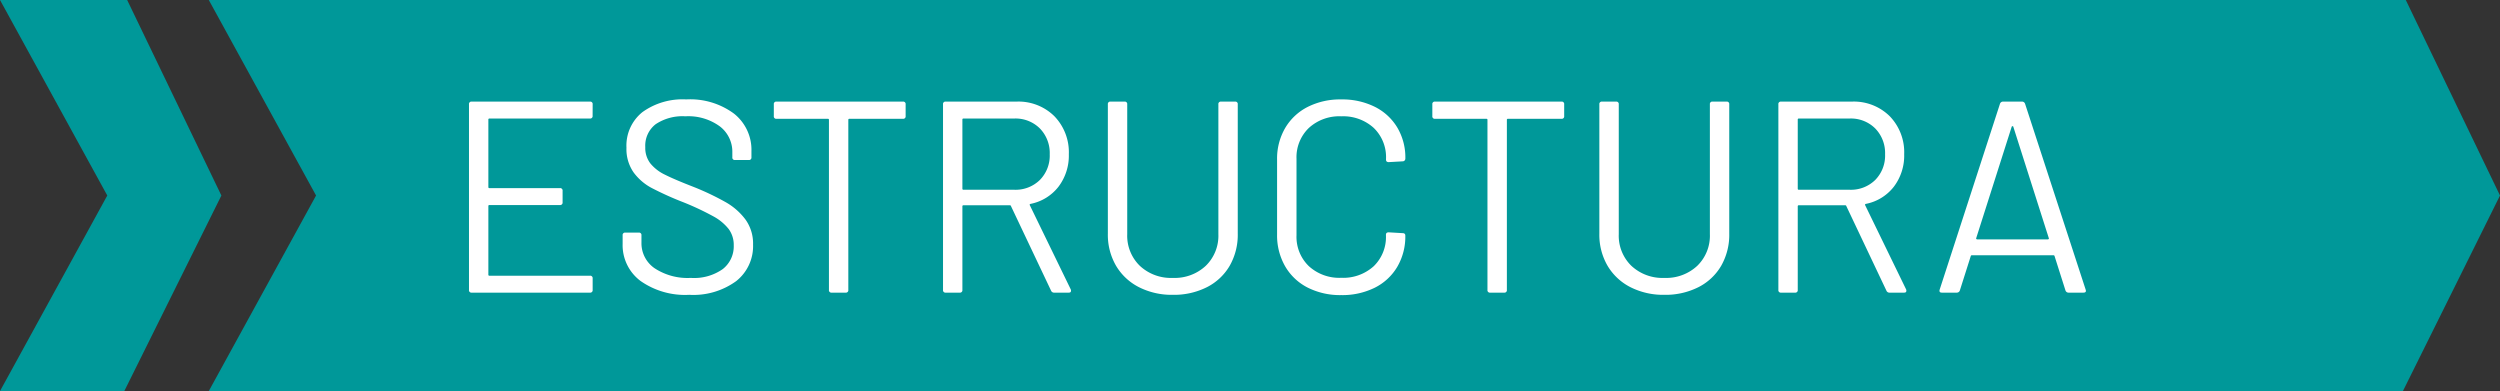 <svg xmlns="http://www.w3.org/2000/svg" width="320.627" height="50.155" viewBox="0 0 320.627 50.155"><rect x="0" y="0" width="320.627" height="50.155" fill="#333333" stroke="none"/><g id="Grupo_21265" data-name="Grupo 21265" transform="translate(-148.576 -2817)"><g id="Grupo_21230" data-name="Grupo 21230" transform="translate(0 1513)"><path id="Trazado_319" data-name="Trazado 319" d="M546.308,309.88H530.367L544.126,284.8l-13.759-25.078h16.308L558.759,284.8Z" transform="translate(-381.791 1044.275)" fill="#009899"></path><path id="Trazado_318" data-name="Trazado 318" d="M833.281,309.88h-281.4L565.641,284.8l-13.759-25.078H833.648L845.732,284.8Z" transform="translate(-376.529 1044.275)" fill="#009899"></path><path id="Trazado_39648" data-name="Trazado 39648" d="M19.145-22.68a.309.309,0,0,1-.35.35H5.915a.124.124,0,0,0-.14.14v8.645a.124.124,0,0,0,.14.14h9.03a.309.309,0,0,1,.35.35v1.47a.309.309,0,0,1-.35.35H5.915a.124.124,0,0,0-.14.14V-2.31a.124.124,0,0,0,.14.14H18.8a.309.309,0,0,1,.35.35V-.35A.309.309,0,0,1,18.8,0H3.64a.309.309,0,0,1-.35-.35v-23.8a.309.309,0,0,1,.35-.35H18.8a.309.309,0,0,1,.35.35ZM31.535.28A9.919,9.919,0,0,1,25.287-1.5a5.728,5.728,0,0,1-2.292-4.76V-7.35a.309.309,0,0,1,.35-.35H25.06a.309.309,0,0,1,.35.35v.945a3.88,3.88,0,0,0,1.68,3.273A7.689,7.689,0,0,0,31.745-1.89a6.368,6.368,0,0,0,4.1-1.138,3.7,3.7,0,0,0,1.4-3.028,3.432,3.432,0,0,0-.647-2.1A6.365,6.365,0,0,0,34.6-9.8a35.021,35.021,0,0,0-3.8-1.785,40.575,40.575,0,0,1-4.077-1.837,6.856,6.856,0,0,1-2.345-2.03,5.234,5.234,0,0,1-.892-3.133,5.5,5.5,0,0,1,2.048-4.568A8.8,8.8,0,0,1,31.15-24.78a9.441,9.441,0,0,1,6.125,1.82,5.912,5.912,0,0,1,2.24,4.83v.77a.309.309,0,0,1-.35.35h-1.75a.309.309,0,0,1-.35-.35v-.63a4.094,4.094,0,0,0-1.593-3.325,6.833,6.833,0,0,0-4.428-1.3A6.19,6.19,0,0,0,27.23-21.6a3.474,3.474,0,0,0-1.33,2.94,3.264,3.264,0,0,0,.648,2.083A5.445,5.445,0,0,0,28.4-15.138q1.207.613,3.728,1.592a33.931,33.931,0,0,1,4.112,1.96,8.2,8.2,0,0,1,2.52,2.223,5.267,5.267,0,0,1,.963,3.2,5.715,5.715,0,0,1-2.17,4.69A9.342,9.342,0,0,1,31.535.28ZM58.94-24.5a.309.309,0,0,1,.35.35v1.505a.309.309,0,0,1-.35.35H52.08a.124.124,0,0,0-.14.14V-.35a.309.309,0,0,1-.35.35H49.805a.309.309,0,0,1-.35-.35V-22.155a.124.124,0,0,0-.14-.14h-6.58a.309.309,0,0,1-.35-.35V-24.15a.309.309,0,0,1,.35-.35ZM78.365,0a.411.411,0,0,1-.42-.245L72.8-11.1a.137.137,0,0,0-.14-.105H66.71a.124.124,0,0,0-.14.14V-.35a.309.309,0,0,1-.35.35H64.435a.309.309,0,0,1-.35-.35v-23.8a.309.309,0,0,1,.35-.35H73.5a6.545,6.545,0,0,1,4.865,1.872,6.638,6.638,0,0,1,1.855,4.883,6.592,6.592,0,0,1-1.33,4.165,6,6,0,0,1-3.6,2.2q-.14.07-.07.175L80.465-.42a.39.39,0,0,1,.035.175Q80.5,0,80.22,0ZM66.71-22.33a.124.124,0,0,0-.14.14v8.855a.124.124,0,0,0,.14.14h6.51a4.45,4.45,0,0,0,3.29-1.26,4.45,4.45,0,0,0,1.26-3.29,4.509,4.509,0,0,0-1.26-3.308,4.417,4.417,0,0,0-3.29-1.277ZM93.555.28a9.294,9.294,0,0,1-4.34-.98,7.19,7.19,0,0,1-2.94-2.748,7.9,7.9,0,0,1-1.05-4.113V-24.15a.309.309,0,0,1,.35-.35H87.36a.309.309,0,0,1,.35.35V-7.49a5.374,5.374,0,0,0,1.61,4.043A5.834,5.834,0,0,0,93.555-1.89,5.834,5.834,0,0,0,97.79-3.448,5.374,5.374,0,0,0,99.4-7.49V-24.15a.309.309,0,0,1,.35-.35h1.785a.309.309,0,0,1,.35.35V-7.56a8,8,0,0,1-1.033,4.113A7.073,7.073,0,0,1,97.93-.7,9.372,9.372,0,0,1,93.555.28Zm21.6.035a9.219,9.219,0,0,1-4.305-.963,7.009,7.009,0,0,1-2.888-2.73,7.934,7.934,0,0,1-1.033-4.078V-17.08a7.771,7.771,0,0,1,1.033-4.025,7.043,7.043,0,0,1,2.888-2.712,9.219,9.219,0,0,1,4.305-.962,9.36,9.36,0,0,1,4.305.945,7,7,0,0,1,2.887,2.66,7.517,7.517,0,0,1,1.033,3.955.378.378,0,0,1-.1.28.336.336,0,0,1-.245.1l-1.785.1q-.35,0-.35-.315v-.1a5.206,5.206,0,0,0-1.575-3.972,5.818,5.818,0,0,0-4.165-1.488,5.778,5.778,0,0,0-4.165,1.5,5.219,5.219,0,0,0-1.575,3.955v9.8a5.219,5.219,0,0,0,1.575,3.955,5.778,5.778,0,0,0,4.165,1.5,5.818,5.818,0,0,0,4.165-1.487A5.206,5.206,0,0,0,120.89-7.35v-.07q0-.315.35-.315l1.785.105q.35,0,.35.315a7.678,7.678,0,0,1-1.033,4.007A6.963,6.963,0,0,1,119.455-.63,9.36,9.36,0,0,1,115.15.315ZM143.4-24.5a.309.309,0,0,1,.35.35v1.505a.309.309,0,0,1-.35.35h-6.86a.124.124,0,0,0-.14.14V-.35a.309.309,0,0,1-.35.35H134.26a.309.309,0,0,1-.35-.35V-22.155a.124.124,0,0,0-.14-.14h-6.58a.309.309,0,0,1-.35-.35V-24.15a.309.309,0,0,1,.35-.35ZM156.59.28a9.294,9.294,0,0,1-4.34-.98,7.19,7.19,0,0,1-2.94-2.748,7.9,7.9,0,0,1-1.05-4.113V-24.15a.309.309,0,0,1,.35-.35H150.4a.309.309,0,0,1,.35.35V-7.49a5.374,5.374,0,0,0,1.61,4.043A5.834,5.834,0,0,0,156.59-1.89a5.834,5.834,0,0,0,4.235-1.558,5.374,5.374,0,0,0,1.61-4.043V-24.15a.309.309,0,0,1,.35-.35h1.785a.309.309,0,0,1,.35.35V-7.56a8,8,0,0,1-1.033,4.113A7.073,7.073,0,0,1,160.965-.7,9.372,9.372,0,0,1,156.59.28ZM185.5,0a.411.411,0,0,1-.42-.245L179.935-11.1a.137.137,0,0,0-.14-.105h-5.95a.124.124,0,0,0-.14.14V-.35a.309.309,0,0,1-.35.35H171.57a.309.309,0,0,1-.35-.35v-23.8a.309.309,0,0,1,.35-.35h9.065a6.545,6.545,0,0,1,4.865,1.872,6.638,6.638,0,0,1,1.855,4.883,6.592,6.592,0,0,1-1.33,4.165,6,6,0,0,1-3.6,2.2q-.14.07-.07.175L187.6-.42a.39.39,0,0,1,.035.175q0,.245-.28.245ZM173.845-22.33a.124.124,0,0,0-.14.14v8.855a.124.124,0,0,0,.14.14h6.51a4.45,4.45,0,0,0,3.29-1.26,4.45,4.45,0,0,0,1.26-3.29,4.509,4.509,0,0,0-1.26-3.308,4.417,4.417,0,0,0-3.29-1.277ZM208.46,0a.408.408,0,0,1-.42-.28l-1.4-4.41a.137.137,0,0,0-.14-.105H196.035a.137.137,0,0,0-.14.105l-1.4,4.41a.408.408,0,0,1-.42.28h-1.89q-.385,0-.28-.385L199.64-24.22a.408.408,0,0,1,.42-.28h2.38a.408.408,0,0,1,.42.28L210.63-.385l.035.14q0,.245-.315.245ZM196.595-7a.1.1,0,0,0,.018.122.168.168,0,0,0,.122.052h9.03a.168.168,0,0,0,.123-.052A.1.1,0,0,0,205.9-7l-4.55-14.28a.112.112,0,0,0-.105-.07.112.112,0,0,0-.1.07Z" transform="translate(205.434 1341.531)" fill="#fff"></path></g></g></svg>